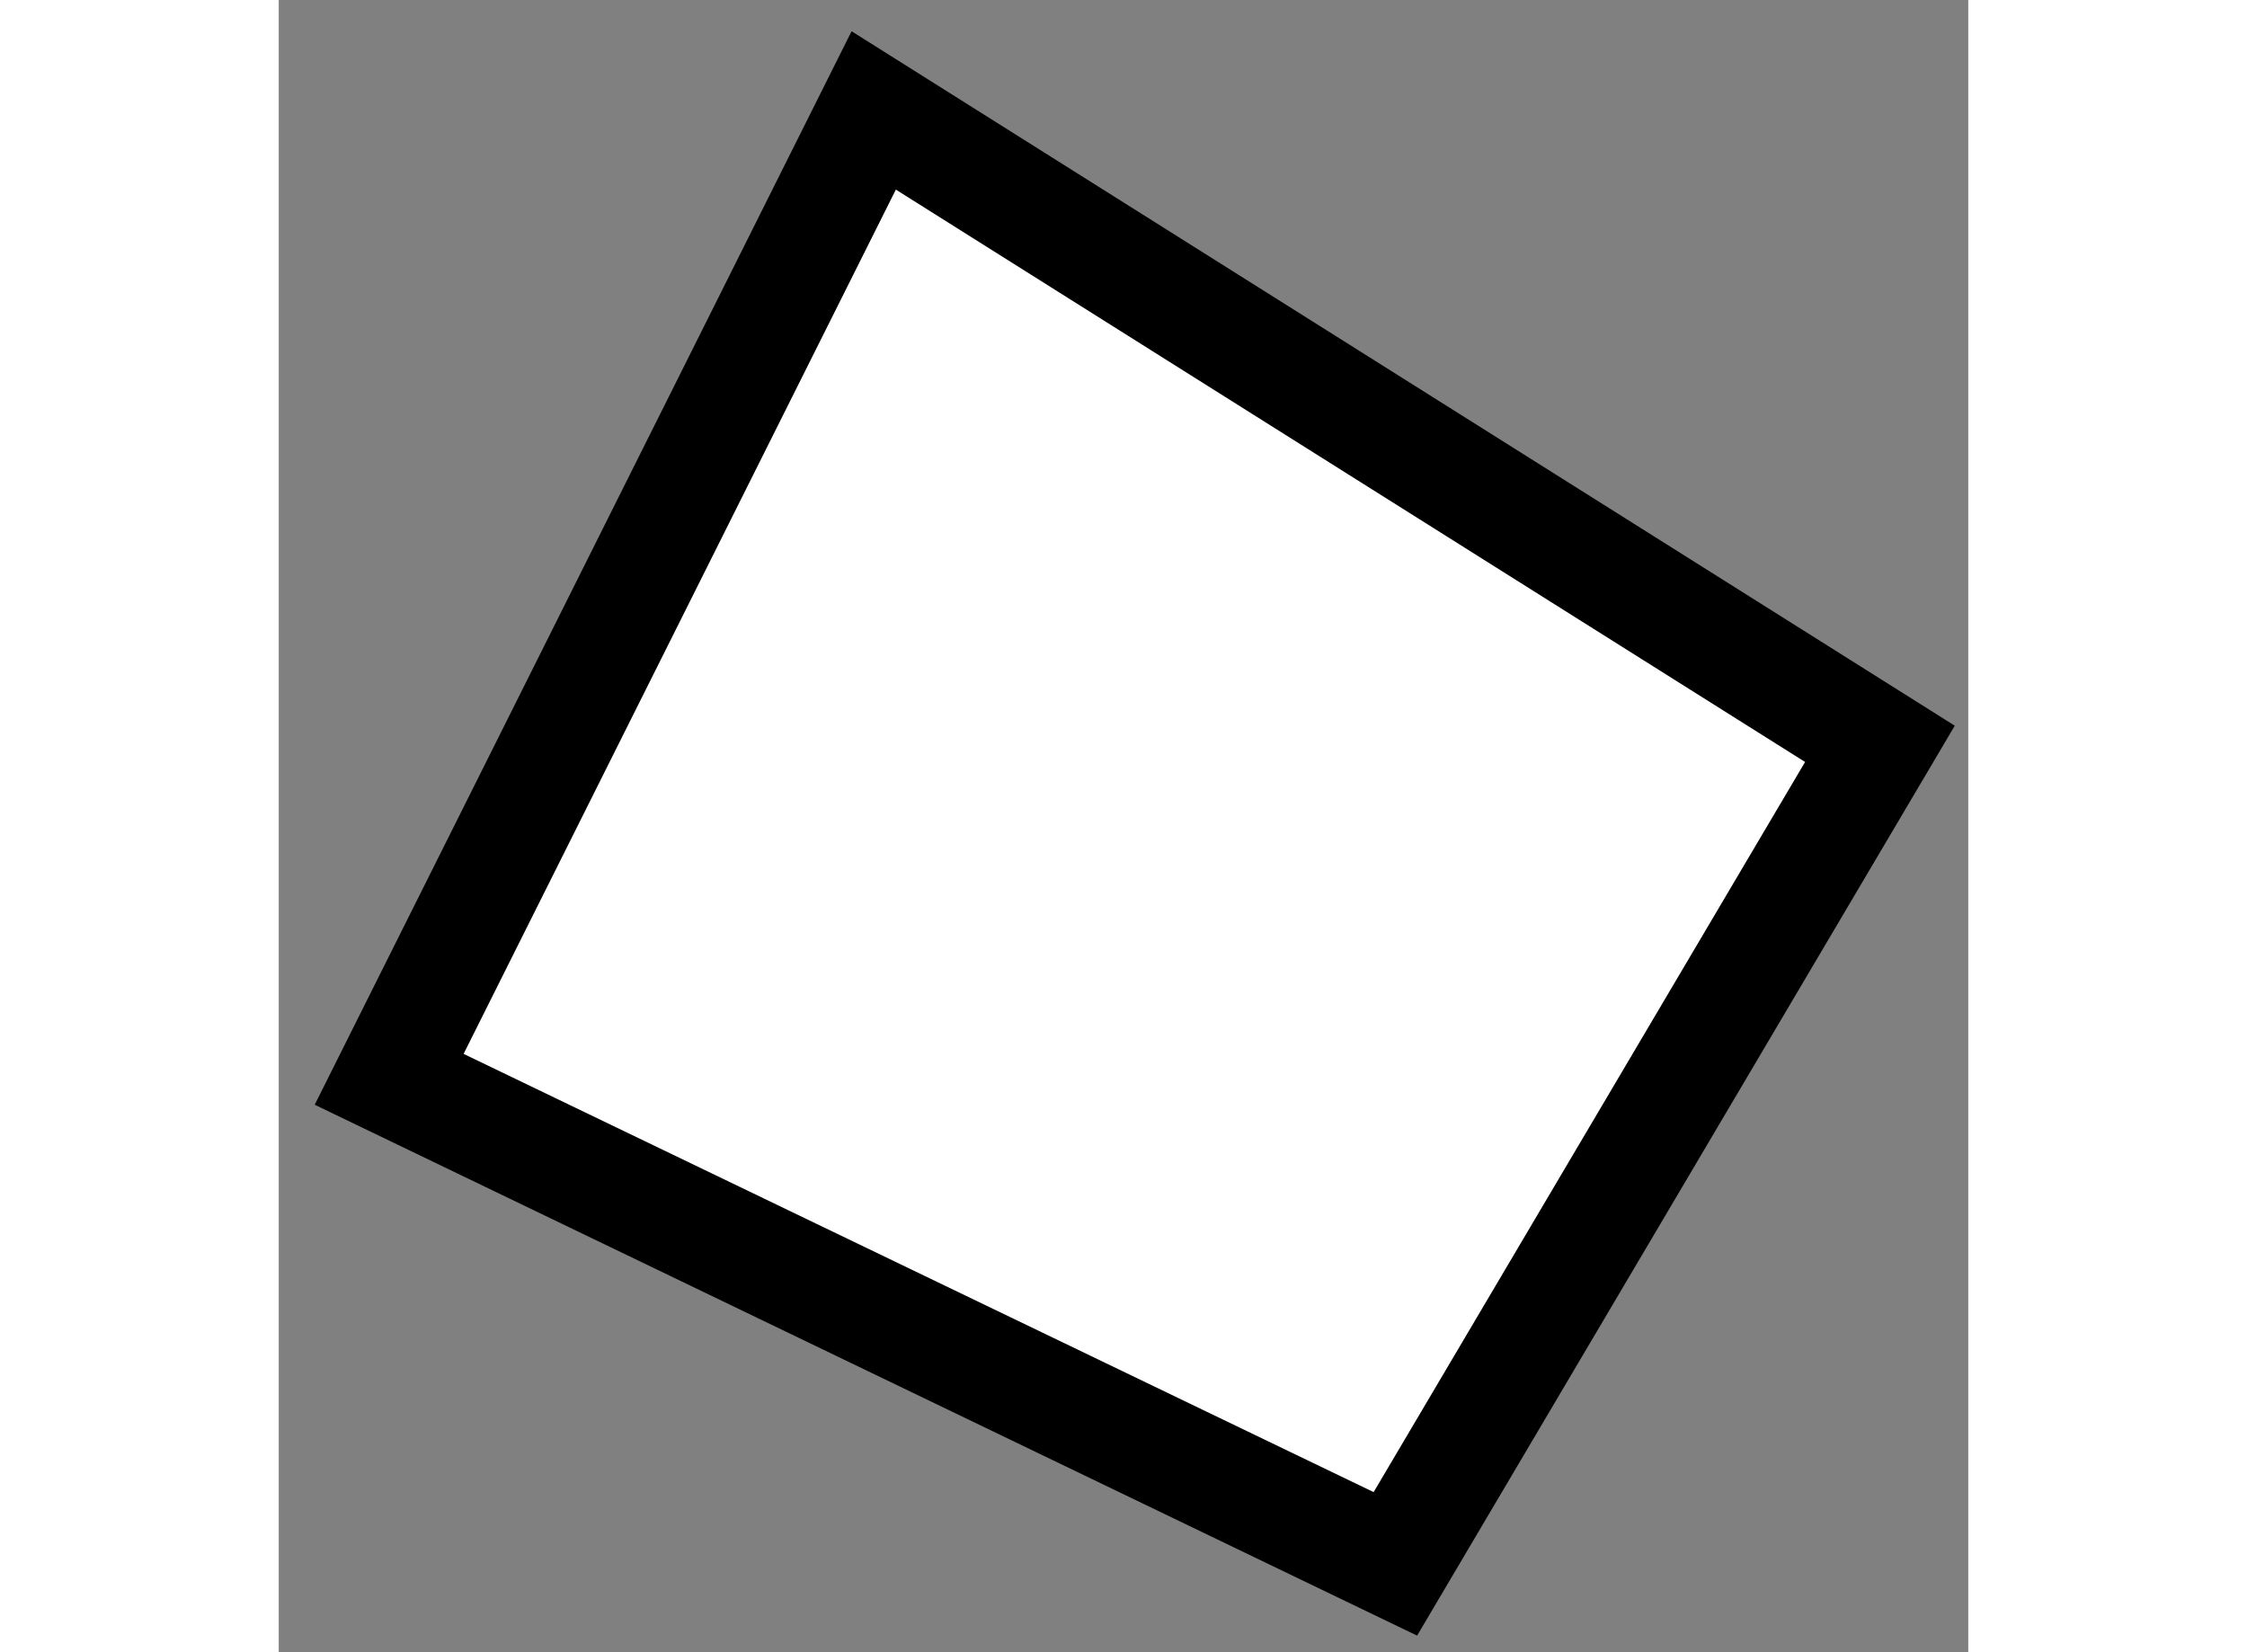 <?xml version="1.0" encoding="utf-8"?>
<!-- Generator: Adobe Illustrator 15.1.0, SVG Export Plug-In . SVG Version: 6.00 Build 0)  -->
<!DOCTYPE svg PUBLIC "-//W3C//DTD SVG 1.1//EN" "http://www.w3.org/Graphics/SVG/1.1/DTD/svg11.dtd">
<svg version="1.1" xmlns="http://www.w3.org/2000/svg" xmlns:xlink="http://www.w3.org/1999/xlink" x="0px" y="0px" width="244.8px"
	 height="180px" viewBox="59.173 82.528 7.65 7.481" enable-background="new 0 0 244.8 180" xml:space="preserve">
	
<rect x="59.173" y="82.528" width="7.65" height="7.481" fill="#808080" stroke="none"/>
	
<g><polygon fill="#FFFFFF" stroke="#000000" stroke-width="0.5" points="61.867,83.028 59.673,87.415 64.229,89.609 66.423,85.896 	
			"></polygon></g>


</svg>